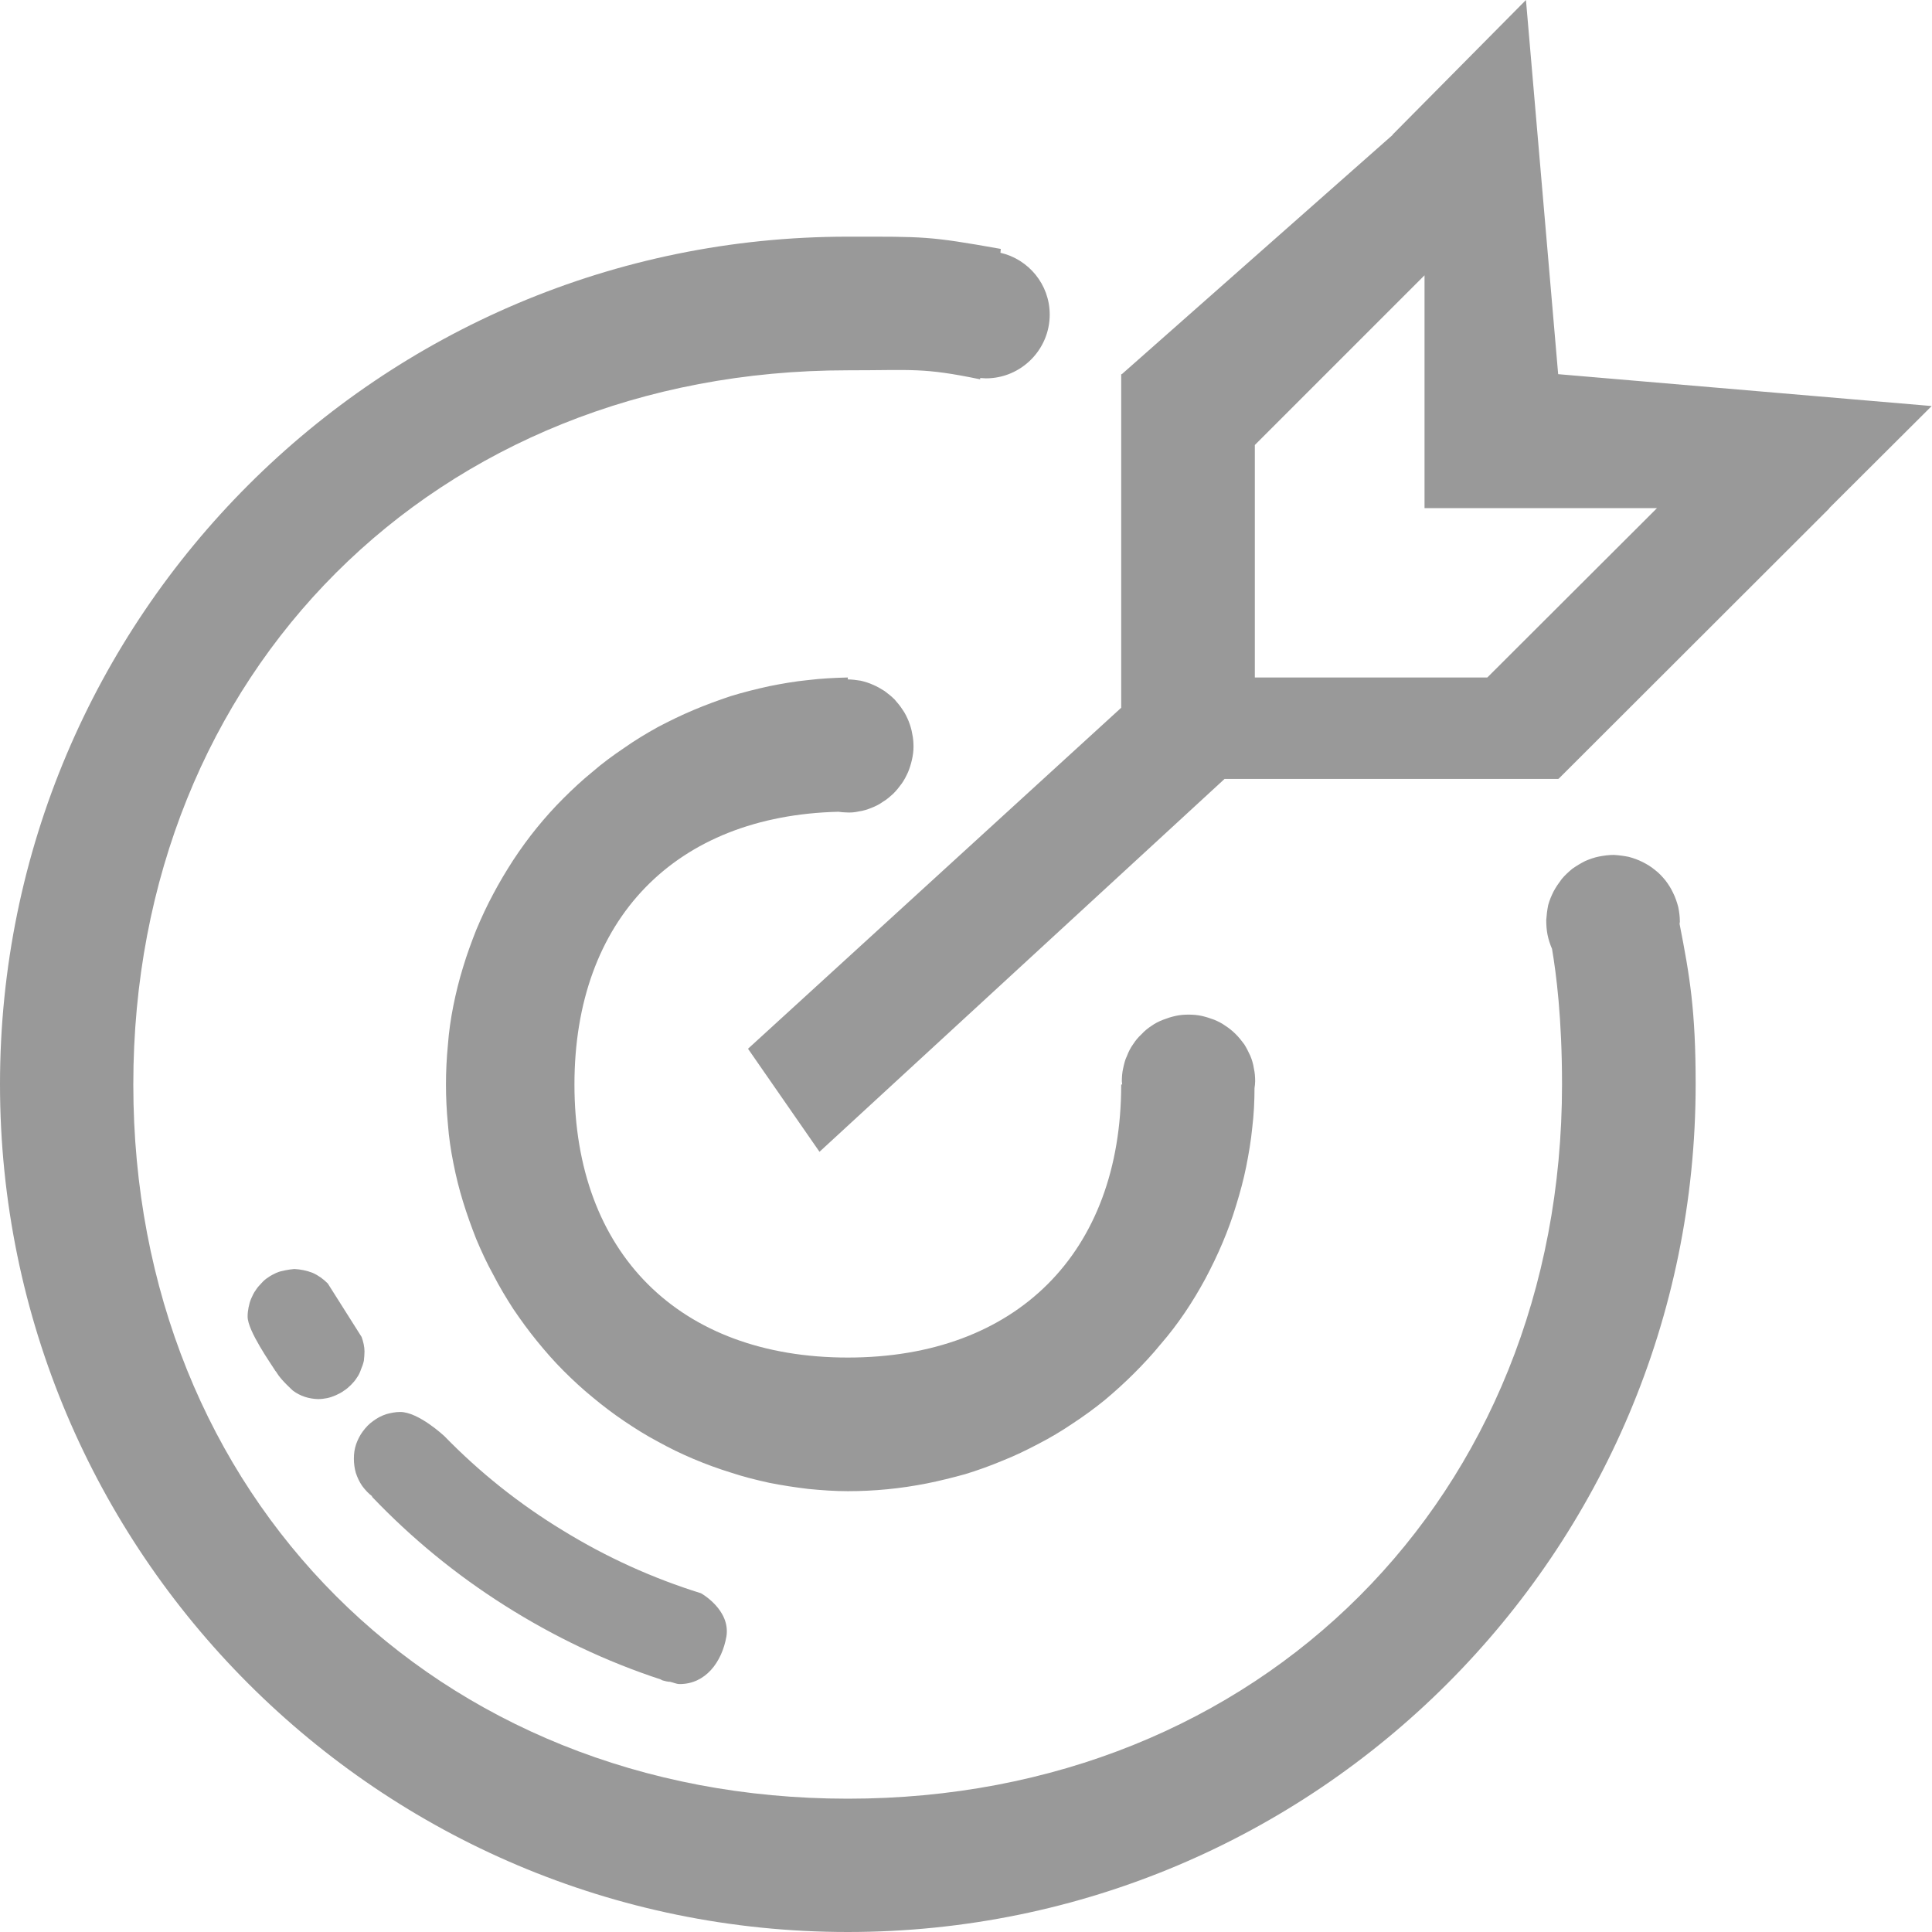 <svg width="60" height="60" viewBox="0 0 60 60" fill="none" xmlns="http://www.w3.org/2000/svg" xmlns:xlink="http://www.w3.org/1999/xlink">
	<desc>
			Created with Pixso.
	</desc>
	<defs>
		<clipPath id="clip176_23413">
			<rect id="专注.svg" width="60" height="60" fill="white" fill-opacity="0"/>
		</clipPath>
	</defs>
	<g clip-path="url(#clip176_23413)">
		<path id="path" d="M52.17 28.63C52.17 28.47 52.15 28.32 52.12 28.17C52.08 28.02 52.03 27.87 51.96 27.73C51.9 27.6 51.82 27.47 51.72 27.34C51.62 27.22 51.52 27.11 51.4 27.02C51.28 26.92 51.15 26.84 51.01 26.77C50.87 26.7 50.73 26.65 50.58 26.61C50.43 26.58 50.28 26.56 50.12 26.55C49.97 26.55 49.82 26.57 49.66 26.6C49.51 26.63 49.37 26.68 49.23 26.74C49.09 26.81 48.96 26.89 48.83 26.98C48.71 27.08 48.6 27.18 48.5 27.3C48.41 27.42 48.32 27.55 48.25 27.68C48.18 27.82 48.12 27.96 48.08 28.11C48.05 28.26 48.03 28.42 48.02 28.57C48.02 28.72 48.03 28.88 48.06 29.03C48.09 29.18 48.14 29.33 48.2 29.47C48.33 30.24 48.51 31.61 48.51 33.68C48.51 46.47 39.13 55.86 26.33 55.86C13.53 55.86 4.14 46.47 4.14 33.68C4.14 20.88 13.53 11.5 26.33 11.5C28.37 11.5 28.65 11.41 30.44 11.78L30.44 11.74C30.5 11.74 30.56 11.75 30.62 11.75C31.71 11.75 32.6 10.86 32.6 9.77C32.6 8.83 31.94 8.05 31.07 7.85L31.08 7.73C28.83 7.33 28.73 7.35 26.33 7.35C11.79 7.35 0 19.14 0 33.67C0 48.21 11.79 60 26.33 60C40.87 60 52.66 48.21 52.66 33.67C52.66 31.39 52.48 30.32 52.16 28.69C52.16 28.67 52.17 28.65 52.17 28.63ZM20.53 52.16C20.54 52.18 20.57 52.18 20.59 52.19C20.66 52.21 20.74 52.23 20.81 52.23C20.91 52.25 21 52.3 21.11 52.3C21.91 52.3 22.42 51.62 22.56 50.82C22.69 49.99 21.77 49.48 21.77 49.48C20.26 49.01 18.83 48.36 17.48 47.53C16.13 46.71 14.9 45.73 13.8 44.6C13.8 44.6 13 43.85 12.43 43.85C12.28 43.85 12.13 43.88 11.99 43.92C11.84 43.97 11.71 44.04 11.59 44.13C11.46 44.22 11.36 44.33 11.27 44.45C11.18 44.57 11.11 44.71 11.06 44.85C11.01 45 10.99 45.14 10.99 45.3C10.99 45.45 11.01 45.6 11.05 45.74C11.1 45.89 11.16 46.02 11.25 46.15C11.34 46.27 11.44 46.38 11.56 46.47L11.55 46.48C12.79 47.78 14.17 48.91 15.69 49.87C17.21 50.83 18.82 51.6 20.53 52.16ZM26.04 25.21C26.12 25.22 26.19 25.23 26.27 25.23C26.41 25.24 26.54 25.23 26.67 25.2C26.81 25.18 26.94 25.14 27.06 25.09C27.19 25.04 27.31 24.98 27.42 24.9C27.54 24.83 27.64 24.74 27.74 24.65C27.84 24.55 27.92 24.45 28 24.34C28.08 24.23 28.14 24.11 28.2 23.98C28.25 23.86 28.29 23.73 28.32 23.6C28.35 23.47 28.37 23.33 28.37 23.19C28.37 23.06 28.36 22.92 28.33 22.79C28.31 22.66 28.27 22.53 28.22 22.4C28.17 22.28 28.11 22.15 28.03 22.04C27.96 21.93 27.87 21.82 27.78 21.72C27.69 21.63 27.58 21.54 27.47 21.46C27.36 21.39 27.24 21.32 27.12 21.27C26.99 21.21 26.86 21.17 26.73 21.14C26.6 21.12 26.46 21.1 26.33 21.1L26.33 21.04C25.92 21.05 25.51 21.07 25.1 21.12C24.69 21.16 24.29 21.23 23.89 21.31C23.48 21.4 23.08 21.5 22.69 21.62C22.3 21.75 21.92 21.89 21.54 22.05C21.16 22.21 20.79 22.39 20.43 22.58C20.07 22.78 19.72 22.99 19.38 23.23C19.04 23.46 18.71 23.7 18.4 23.97C18.08 24.23 17.78 24.51 17.49 24.8C17.2 25.09 16.93 25.39 16.67 25.71C16.41 26.03 16.17 26.36 15.94 26.71C15.72 27.05 15.51 27.4 15.32 27.76C15.12 28.13 14.95 28.5 14.79 28.88C14.64 29.26 14.5 29.64 14.38 30.04C14.26 30.43 14.16 30.83 14.08 31.23C14 31.63 13.94 32.04 13.91 32.45C13.87 32.86 13.85 33.27 13.85 33.68C13.85 34.09 13.87 34.5 13.91 34.91C13.94 35.32 14 35.72 14.08 36.12C14.16 36.53 14.26 36.93 14.38 37.32C14.5 37.71 14.64 38.1 14.79 38.48C14.95 38.86 15.12 39.23 15.32 39.59C15.51 39.96 15.72 40.31 15.94 40.65C16.17 40.99 16.41 41.32 16.67 41.64C16.93 41.96 17.2 42.27 17.49 42.56C17.78 42.85 18.08 43.13 18.4 43.39C18.71 43.65 19.04 43.9 19.38 44.13C19.72 44.36 20.07 44.58 20.43 44.77C20.79 44.97 21.16 45.15 21.54 45.31C21.92 45.47 22.3 45.61 22.69 45.73C23.08 45.86 23.48 45.96 23.89 46.05C24.29 46.13 24.69 46.19 25.1 46.24C25.51 46.28 25.92 46.31 26.33 46.31C26.74 46.31 27.15 46.29 27.56 46.25C27.97 46.21 28.37 46.15 28.78 46.07C29.18 45.99 29.58 45.89 29.98 45.78C30.37 45.66 30.76 45.52 31.14 45.36C31.52 45.21 31.89 45.03 32.25 44.84C32.62 44.65 32.97 44.44 33.31 44.21C33.66 43.98 33.99 43.74 34.31 43.48C34.62 43.22 34.93 42.94 35.22 42.65C35.51 42.36 35.79 42.06 36.05 41.74C36.32 41.43 36.57 41.1 36.8 40.76C37.03 40.42 37.24 40.07 37.44 39.7C37.63 39.34 37.81 38.97 37.97 38.59C38.13 38.21 38.27 37.83 38.39 37.43C38.51 37.04 38.62 36.64 38.7 36.24C38.78 35.84 38.85 35.43 38.89 35.02C38.94 34.61 38.96 34.2 38.96 33.79C38.97 33.72 38.98 33.66 38.98 33.58C38.98 33.45 38.97 33.31 38.94 33.18C38.92 33.04 38.88 32.91 38.83 32.79C38.77 32.66 38.71 32.54 38.64 32.43C38.56 32.32 38.47 32.21 38.38 32.12C38.28 32.02 38.17 31.93 38.06 31.86C37.95 31.78 37.83 31.72 37.71 31.67C37.58 31.62 37.45 31.58 37.32 31.55C37.18 31.52 37.05 31.51 36.91 31.51C36.78 31.51 36.64 31.52 36.51 31.55C36.37 31.58 36.25 31.62 36.12 31.67C35.99 31.72 35.87 31.78 35.76 31.86C35.65 31.93 35.54 32.02 35.45 32.12C35.35 32.21 35.26 32.32 35.19 32.43C35.11 32.54 35.05 32.66 35 32.79C34.94 32.91 34.91 33.04 34.88 33.18C34.85 33.31 34.84 33.45 34.84 33.58C34.84 33.61 34.85 33.65 34.85 33.68L34.82 33.68C34.82 38.91 31.56 42.16 26.33 42.16C21.09 42.16 17.84 38.91 17.84 33.68C17.84 28.54 20.98 25.33 26.04 25.21ZM59.99 12.61L48.39 11.62L47.39 0L43.25 4.18L43.25 4.19L34.84 11.62L34.82 11.62L34.82 21.98L23.23 32.57L25.45 35.77L38.03 24.19L48.39 24.19L48.39 24.18L48.4 24.19L56.82 15.78L56.8 15.77L56.82 15.77L59.99 12.61ZM46.19 21.04L38.97 21.04L38.97 13.82L44.24 8.55L44.24 15.78L51.46 15.78L46.19 21.04ZM10.18 39.86C10.04 39.72 9.89 39.61 9.71 39.53C9.53 39.46 9.34 39.42 9.14 39.41C9.05 39.42 8.95 39.43 8.86 39.45C8.76 39.47 8.67 39.49 8.58 39.53C8.5 39.57 8.41 39.61 8.33 39.67C8.25 39.72 8.18 39.78 8.12 39.85C8.05 39.92 7.99 39.99 7.94 40.07C7.88 40.15 7.84 40.24 7.8 40.33C7.76 40.42 7.74 40.51 7.72 40.6C7.7 40.7 7.69 40.79 7.69 40.89C7.69 41.33 8.42 42.36 8.53 42.54C8.55 42.58 8.58 42.6 8.6 42.64C8.73 42.86 9.1 43.19 9.1 43.19C9.33 43.36 9.59 43.44 9.87 43.45C9.97 43.45 10.06 43.44 10.16 43.42C10.25 43.4 10.34 43.37 10.43 43.33C10.52 43.29 10.6 43.25 10.68 43.19C10.76 43.14 10.83 43.08 10.9 43.01C10.97 42.94 11.03 42.87 11.08 42.79C11.14 42.71 11.18 42.62 11.21 42.53C11.25 42.44 11.28 42.35 11.3 42.26C11.31 42.16 11.32 42.07 11.32 41.97C11.32 41.82 11.28 41.66 11.23 41.52L10.18 39.86Z" fill="#999999" fill-opacity="1" fill-rule="nonzero"/>
	</g>
</svg>
